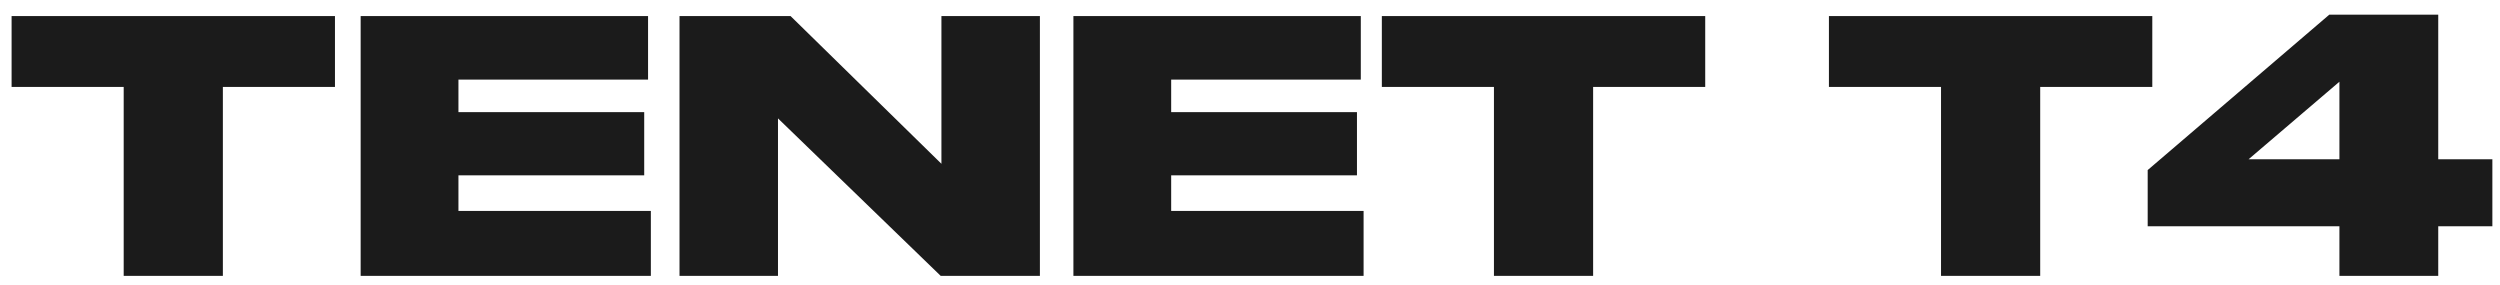 <?xml version="1.0" encoding="UTF-8"?> <svg xmlns="http://www.w3.org/2000/svg" width="149" height="17" viewBox="0 0 149 17" fill="none"><path d="M7.372 16.443V5.183H0.691V0.958H19.964V5.183H13.283V16.443H7.372ZM21.495 0.958H38.624V4.746H27.323V6.682H38.395V10.449H27.323V12.572H38.791V16.443H21.495V0.958ZM40.499 0.958H47.118L56.109 9.762V0.958H61.978V16.443H56.067L46.368 7.056V16.443H40.499V0.958ZM63.975 0.958H81.104V4.746H69.802V6.682H80.875V10.449H69.802V12.572H81.27V16.443H63.975V0.958ZM89.039 16.443V5.183H82.358V0.958H101.631V5.183H94.95V16.443H89.039ZM115.685 16.443V5.183H109.004V0.958H128.277V5.183H121.596V16.443H115.685ZM128.002 10.136L138.825 0.875H145.319V9.491H148.545V13.487H145.319V16.443H139.429V13.487H128.002V10.136ZM139.429 9.491V4.871L134.017 9.491H139.429Z" fill="#1B1B1B"></path></svg> 